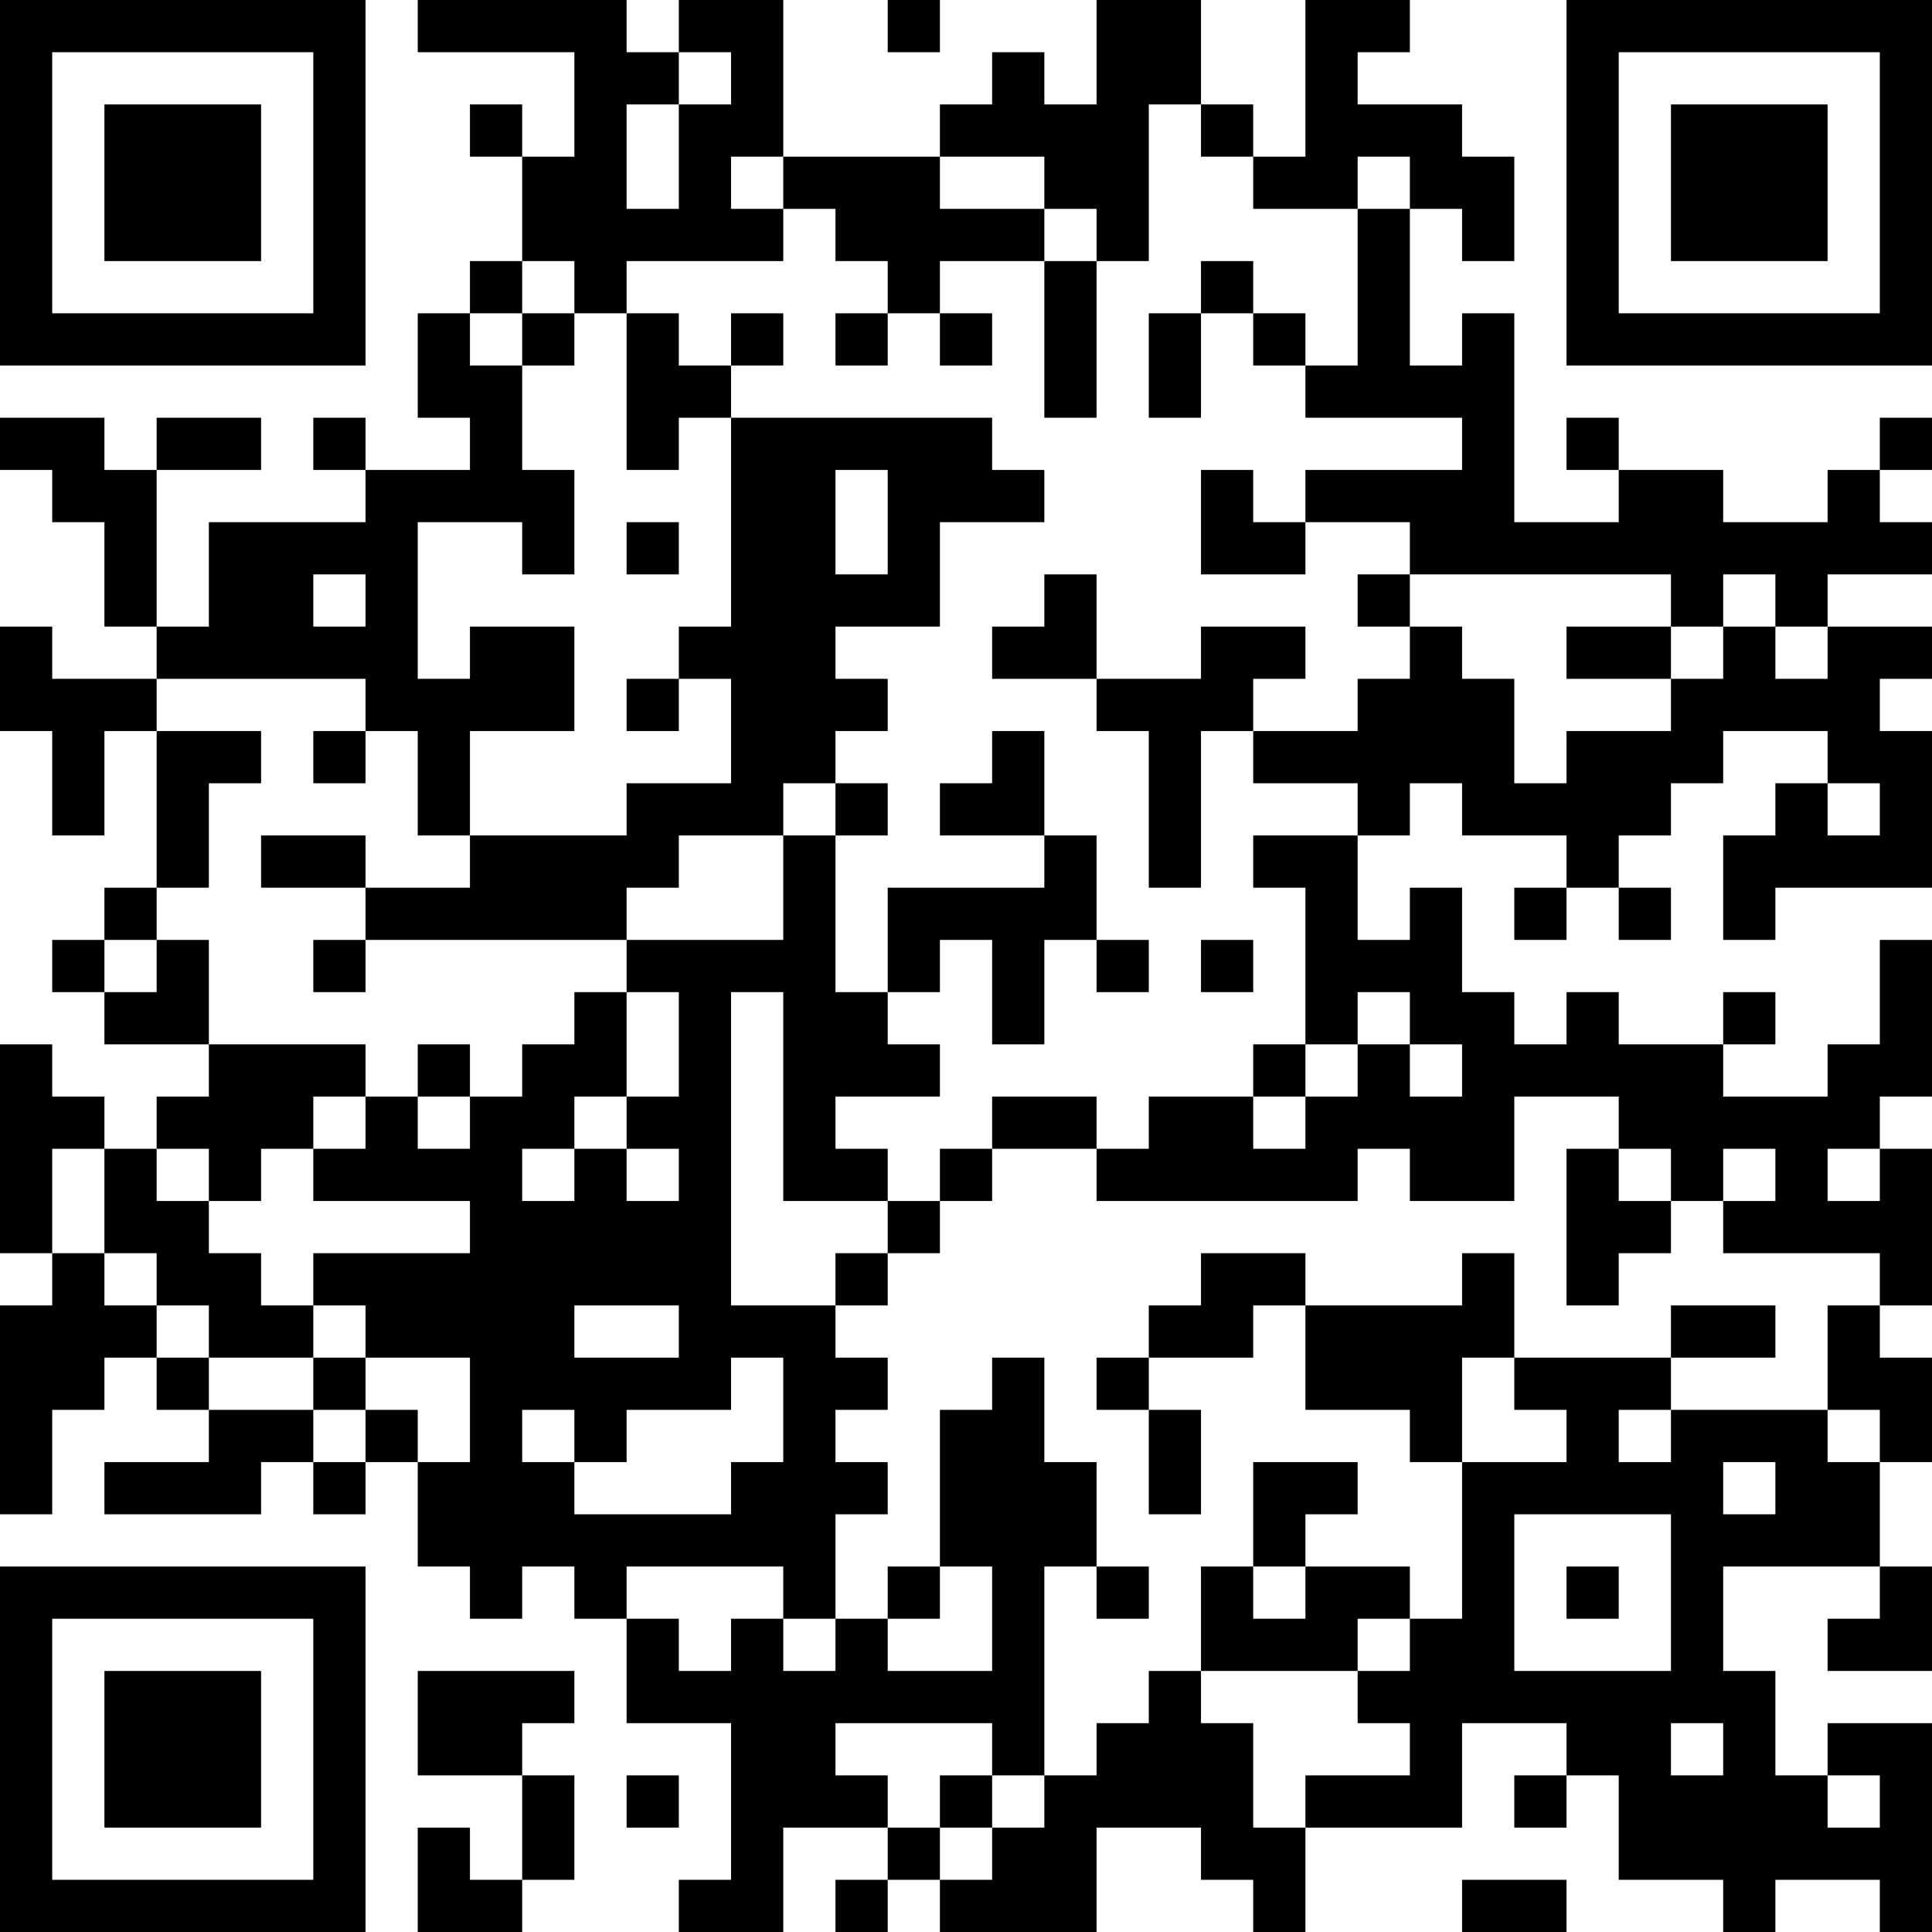 <?xml version="1.0" encoding="UTF-8"?>
<svg xmlns="http://www.w3.org/2000/svg" version="1.1" width="400" height="400" viewBox="0 0 400 400"><rect x="0" y="0" width="400" height="400" fill="#ffffff"/><g transform="scale(10.811)"><g transform="translate(0,0)"><path fill-rule="evenodd" d="M8 0L8 1L11 1L11 3L10 3L10 2L9 2L9 3L10 3L10 5L9 5L9 6L8 6L8 8L9 8L9 9L7 9L7 8L6 8L6 9L7 9L7 10L4 10L4 12L3 12L3 9L5 9L5 8L3 8L3 9L2 9L2 8L0 8L0 9L1 9L1 10L2 10L2 12L3 12L3 13L1 13L1 12L0 12L0 14L1 14L1 16L2 16L2 14L3 14L3 17L2 17L2 18L1 18L1 19L2 19L2 20L4 20L4 21L3 21L3 22L2 22L2 21L1 21L1 20L0 20L0 24L1 24L1 25L0 25L0 29L1 29L1 27L2 27L2 26L3 26L3 27L4 27L4 28L2 28L2 29L5 29L5 28L6 28L6 29L7 29L7 28L8 28L8 30L9 30L9 31L10 31L10 30L11 30L11 31L12 31L12 33L14 33L14 36L13 36L13 37L15 37L15 35L17 35L17 36L16 36L16 37L17 37L17 36L18 36L18 37L21 37L21 35L23 35L23 36L24 36L24 37L25 37L25 35L28 35L28 33L30 33L30 34L29 34L29 35L30 35L30 34L31 34L31 36L33 36L33 37L34 37L34 36L36 36L36 37L37 37L37 33L35 33L35 34L34 34L34 32L33 32L33 30L36 30L36 31L35 31L35 32L37 32L37 30L36 30L36 28L37 28L37 26L36 26L36 25L37 25L37 22L36 22L36 21L37 21L37 18L36 18L36 20L35 20L35 21L33 21L33 20L34 20L34 19L33 19L33 20L31 20L31 19L30 19L30 20L29 20L29 19L28 19L28 17L27 17L27 18L26 18L26 16L27 16L27 15L28 15L28 16L30 16L30 17L29 17L29 18L30 18L30 17L31 17L31 18L32 18L32 17L31 17L31 16L32 16L32 15L33 15L33 14L35 14L35 15L34 15L34 16L33 16L33 18L34 18L34 17L37 17L37 14L36 14L36 13L37 13L37 12L35 12L35 11L37 11L37 10L36 10L36 9L37 9L37 8L36 8L36 9L35 9L35 10L33 10L33 9L31 9L31 8L30 8L30 9L31 9L31 10L29 10L29 6L28 6L28 7L27 7L27 4L28 4L28 5L29 5L29 3L28 3L28 2L26 2L26 1L27 1L27 0L25 0L25 3L24 3L24 2L23 2L23 0L21 0L21 2L20 2L20 1L19 1L19 2L18 2L18 3L15 3L15 0L13 0L13 1L12 1L12 0ZM17 0L17 1L18 1L18 0ZM13 1L13 2L12 2L12 4L13 4L13 2L14 2L14 1ZM22 2L22 5L21 5L21 4L20 4L20 3L18 3L18 4L20 4L20 5L18 5L18 6L17 6L17 5L16 5L16 4L15 4L15 3L14 3L14 4L15 4L15 5L12 5L12 6L11 6L11 5L10 5L10 6L9 6L9 7L10 7L10 9L11 9L11 11L10 11L10 10L8 10L8 13L9 13L9 12L11 12L11 14L9 14L9 16L8 16L8 14L7 14L7 13L3 13L3 14L5 14L5 15L4 15L4 17L3 17L3 18L2 18L2 19L3 19L3 18L4 18L4 20L7 20L7 21L6 21L6 22L5 22L5 23L4 23L4 22L3 22L3 23L4 23L4 24L5 24L5 25L6 25L6 26L4 26L4 25L3 25L3 24L2 24L2 22L1 22L1 24L2 24L2 25L3 25L3 26L4 26L4 27L6 27L6 28L7 28L7 27L8 27L8 28L9 28L9 26L7 26L7 25L6 25L6 24L9 24L9 23L6 23L6 22L7 22L7 21L8 21L8 22L9 22L9 21L10 21L10 20L11 20L11 19L12 19L12 21L11 21L11 22L10 22L10 23L11 23L11 22L12 22L12 23L13 23L13 22L12 22L12 21L13 21L13 19L12 19L12 18L15 18L15 16L16 16L16 19L17 19L17 20L18 20L18 21L16 21L16 22L17 22L17 23L15 23L15 19L14 19L14 25L16 25L16 26L17 26L17 27L16 27L16 28L17 28L17 29L16 29L16 31L15 31L15 30L12 30L12 31L13 31L13 32L14 32L14 31L15 31L15 32L16 32L16 31L17 31L17 32L19 32L19 30L18 30L18 27L19 27L19 26L20 26L20 28L21 28L21 30L20 30L20 34L19 34L19 33L16 33L16 34L17 34L17 35L18 35L18 36L19 36L19 35L20 35L20 34L21 34L21 33L22 33L22 32L23 32L23 33L24 33L24 35L25 35L25 34L27 34L27 33L26 33L26 32L27 32L27 31L28 31L28 28L30 28L30 27L29 27L29 26L32 26L32 27L31 27L31 28L32 28L32 27L35 27L35 28L36 28L36 27L35 27L35 25L36 25L36 24L33 24L33 23L34 23L34 22L33 22L33 23L32 23L32 22L31 22L31 21L29 21L29 23L27 23L27 22L26 22L26 23L21 23L21 22L22 22L22 21L24 21L24 22L25 22L25 21L26 21L26 20L27 20L27 21L28 21L28 20L27 20L27 19L26 19L26 20L25 20L25 17L24 17L24 16L26 16L26 15L24 15L24 14L26 14L26 13L27 13L27 12L28 12L28 13L29 13L29 15L30 15L30 14L32 14L32 13L33 13L33 12L34 12L34 13L35 13L35 12L34 12L34 11L33 11L33 12L32 12L32 11L27 11L27 10L25 10L25 9L28 9L28 8L25 8L25 7L26 7L26 4L27 4L27 3L26 3L26 4L24 4L24 3L23 3L23 2ZM20 5L20 8L21 8L21 5ZM23 5L23 6L22 6L22 8L23 8L23 6L24 6L24 7L25 7L25 6L24 6L24 5ZM10 6L10 7L11 7L11 6ZM12 6L12 9L13 9L13 8L14 8L14 12L13 12L13 13L12 13L12 14L13 14L13 13L14 13L14 15L12 15L12 16L9 16L9 17L7 17L7 16L5 16L5 17L7 17L7 18L6 18L6 19L7 19L7 18L12 18L12 17L13 17L13 16L15 16L15 15L16 15L16 16L17 16L17 15L16 15L16 14L17 14L17 13L16 13L16 12L18 12L18 10L20 10L20 9L19 9L19 8L14 8L14 7L15 7L15 6L14 6L14 7L13 7L13 6ZM16 6L16 7L17 7L17 6ZM18 6L18 7L19 7L19 6ZM16 9L16 11L17 11L17 9ZM23 9L23 11L25 11L25 10L24 10L24 9ZM12 10L12 11L13 11L13 10ZM6 11L6 12L7 12L7 11ZM20 11L20 12L19 12L19 13L21 13L21 14L22 14L22 17L23 17L23 14L24 14L24 13L25 13L25 12L23 12L23 13L21 13L21 11ZM26 11L26 12L27 12L27 11ZM30 12L30 13L32 13L32 12ZM6 14L6 15L7 15L7 14ZM19 14L19 15L18 15L18 16L20 16L20 17L17 17L17 19L18 19L18 18L19 18L19 20L20 20L20 18L21 18L21 19L22 19L22 18L21 18L21 16L20 16L20 14ZM35 15L35 16L36 16L36 15ZM23 18L23 19L24 19L24 18ZM8 20L8 21L9 21L9 20ZM24 20L24 21L25 21L25 20ZM19 21L19 22L18 22L18 23L17 23L17 24L16 24L16 25L17 25L17 24L18 24L18 23L19 23L19 22L21 22L21 21ZM30 22L30 25L31 25L31 24L32 24L32 23L31 23L31 22ZM35 22L35 23L36 23L36 22ZM23 24L23 25L22 25L22 26L21 26L21 27L22 27L22 29L23 29L23 27L22 27L22 26L24 26L24 25L25 25L25 27L27 27L27 28L28 28L28 26L29 26L29 24L28 24L28 25L25 25L25 24ZM11 25L11 26L13 26L13 25ZM32 25L32 26L34 26L34 25ZM6 26L6 27L7 27L7 26ZM14 26L14 27L12 27L12 28L11 28L11 27L10 27L10 28L11 28L11 29L14 29L14 28L15 28L15 26ZM24 28L24 30L23 30L23 32L26 32L26 31L27 31L27 30L25 30L25 29L26 29L26 28ZM33 28L33 29L34 29L34 28ZM29 29L29 32L32 32L32 29ZM17 30L17 31L18 31L18 30ZM21 30L21 31L22 31L22 30ZM24 30L24 31L25 31L25 30ZM30 30L30 31L31 31L31 30ZM8 32L8 34L10 34L10 36L9 36L9 35L8 35L8 37L10 37L10 36L11 36L11 34L10 34L10 33L11 33L11 32ZM32 33L32 34L33 34L33 33ZM12 34L12 35L13 35L13 34ZM18 34L18 35L19 35L19 34ZM35 34L35 35L36 35L36 34ZM28 36L28 37L30 37L30 36ZM0 0L0 7L7 7L7 0ZM1 1L1 6L6 6L6 1ZM2 2L2 5L5 5L5 2ZM30 0L30 7L37 7L37 0ZM31 1L31 6L36 6L36 1ZM32 2L32 5L35 5L35 2ZM0 30L0 37L7 37L7 30ZM1 31L1 36L6 36L6 31ZM2 32L2 35L5 35L5 32Z" fill="#000000"/></g></g></svg>
